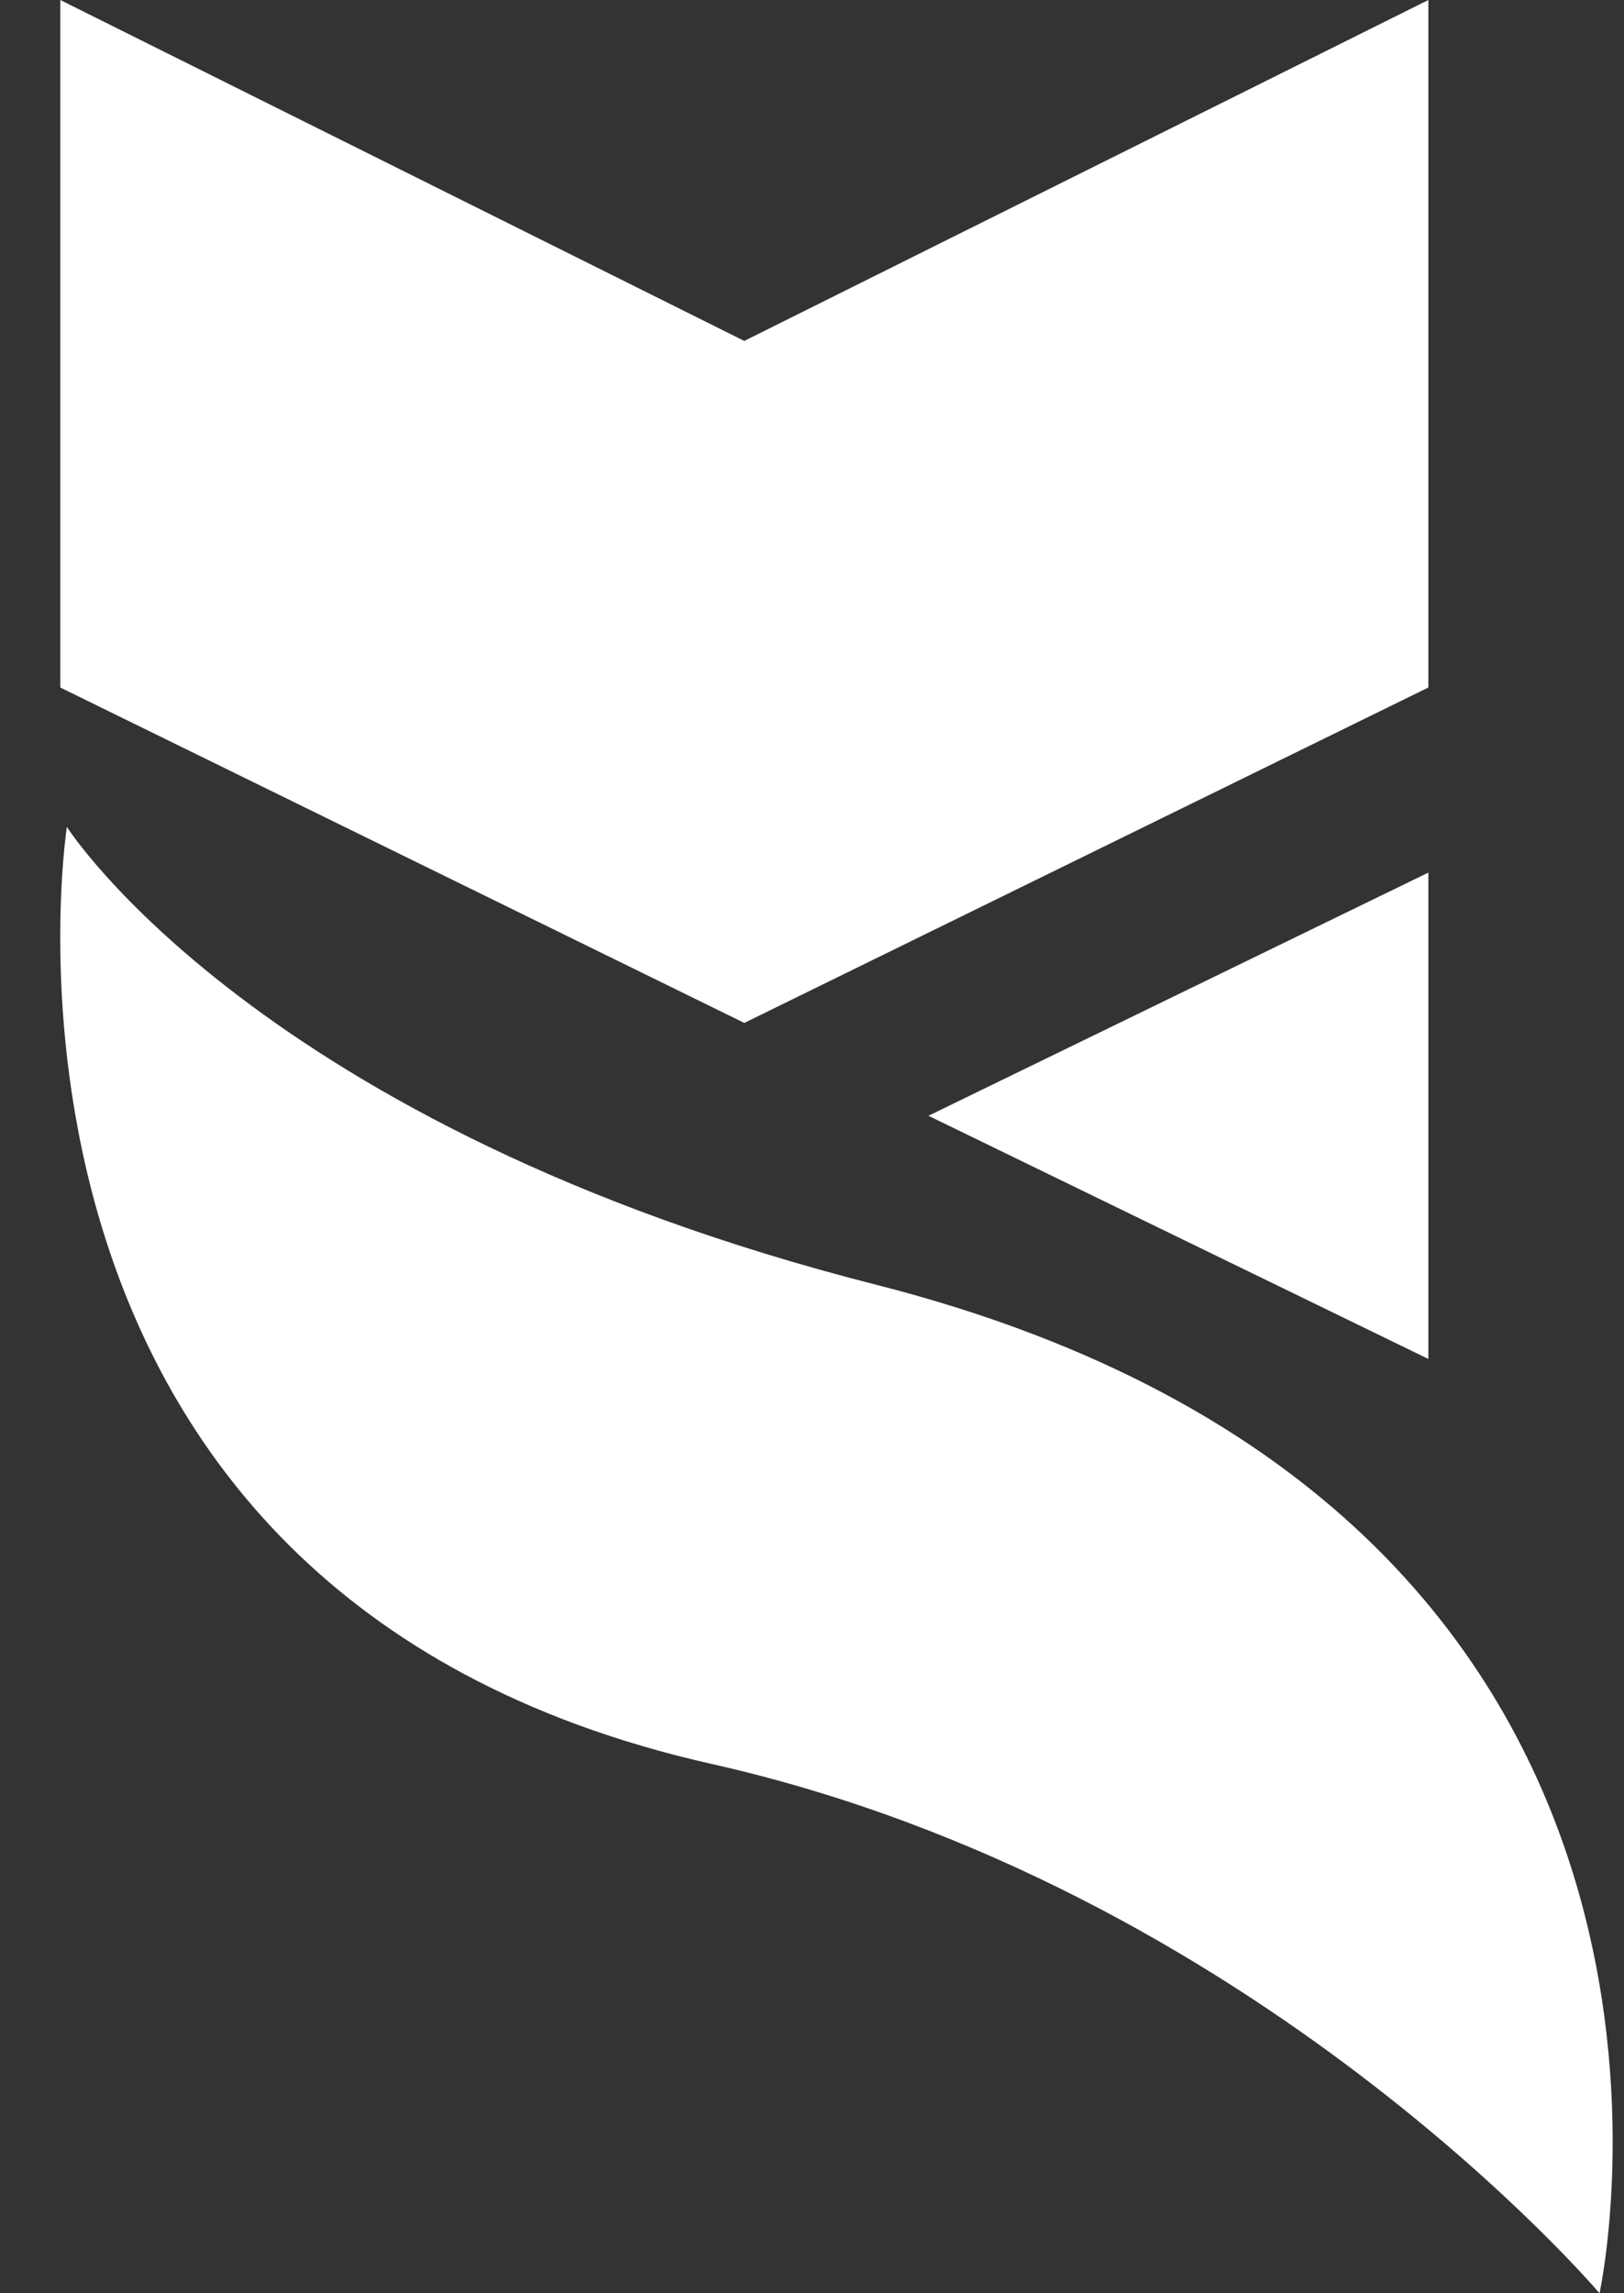 <?xml version="1.0" encoding="UTF-8"?> <svg xmlns="http://www.w3.org/2000/svg" width="17" height="24" viewBox="0 0 17 24" fill="none"><rect x="0" y="0" width="17" height="24" fill="#333333" stroke="none"/><path fill-rule="evenodd" clip-rule="evenodd" d="M7.791 3.568L0.631 0V7.195L7.791 10.705V10.705L7.791 10.705L7.792 10.705V10.705L14.952 7.195V0L7.791 3.568Z" fill="white"></path><path d="M14.952 14.222L14.952 9.132L9.719 11.677L14.952 14.222Z" fill="white"></path><path d="M9.17 13.445C18.537 15.829 16.744 24 16.744 24C16.744 24 13.136 19.74 7.448 18.46C-0.539 16.664 0.7 8.654 0.7 8.654C0.7 8.654 2.697 11.798 9.17 13.445Z" fill="white"></path></svg> 